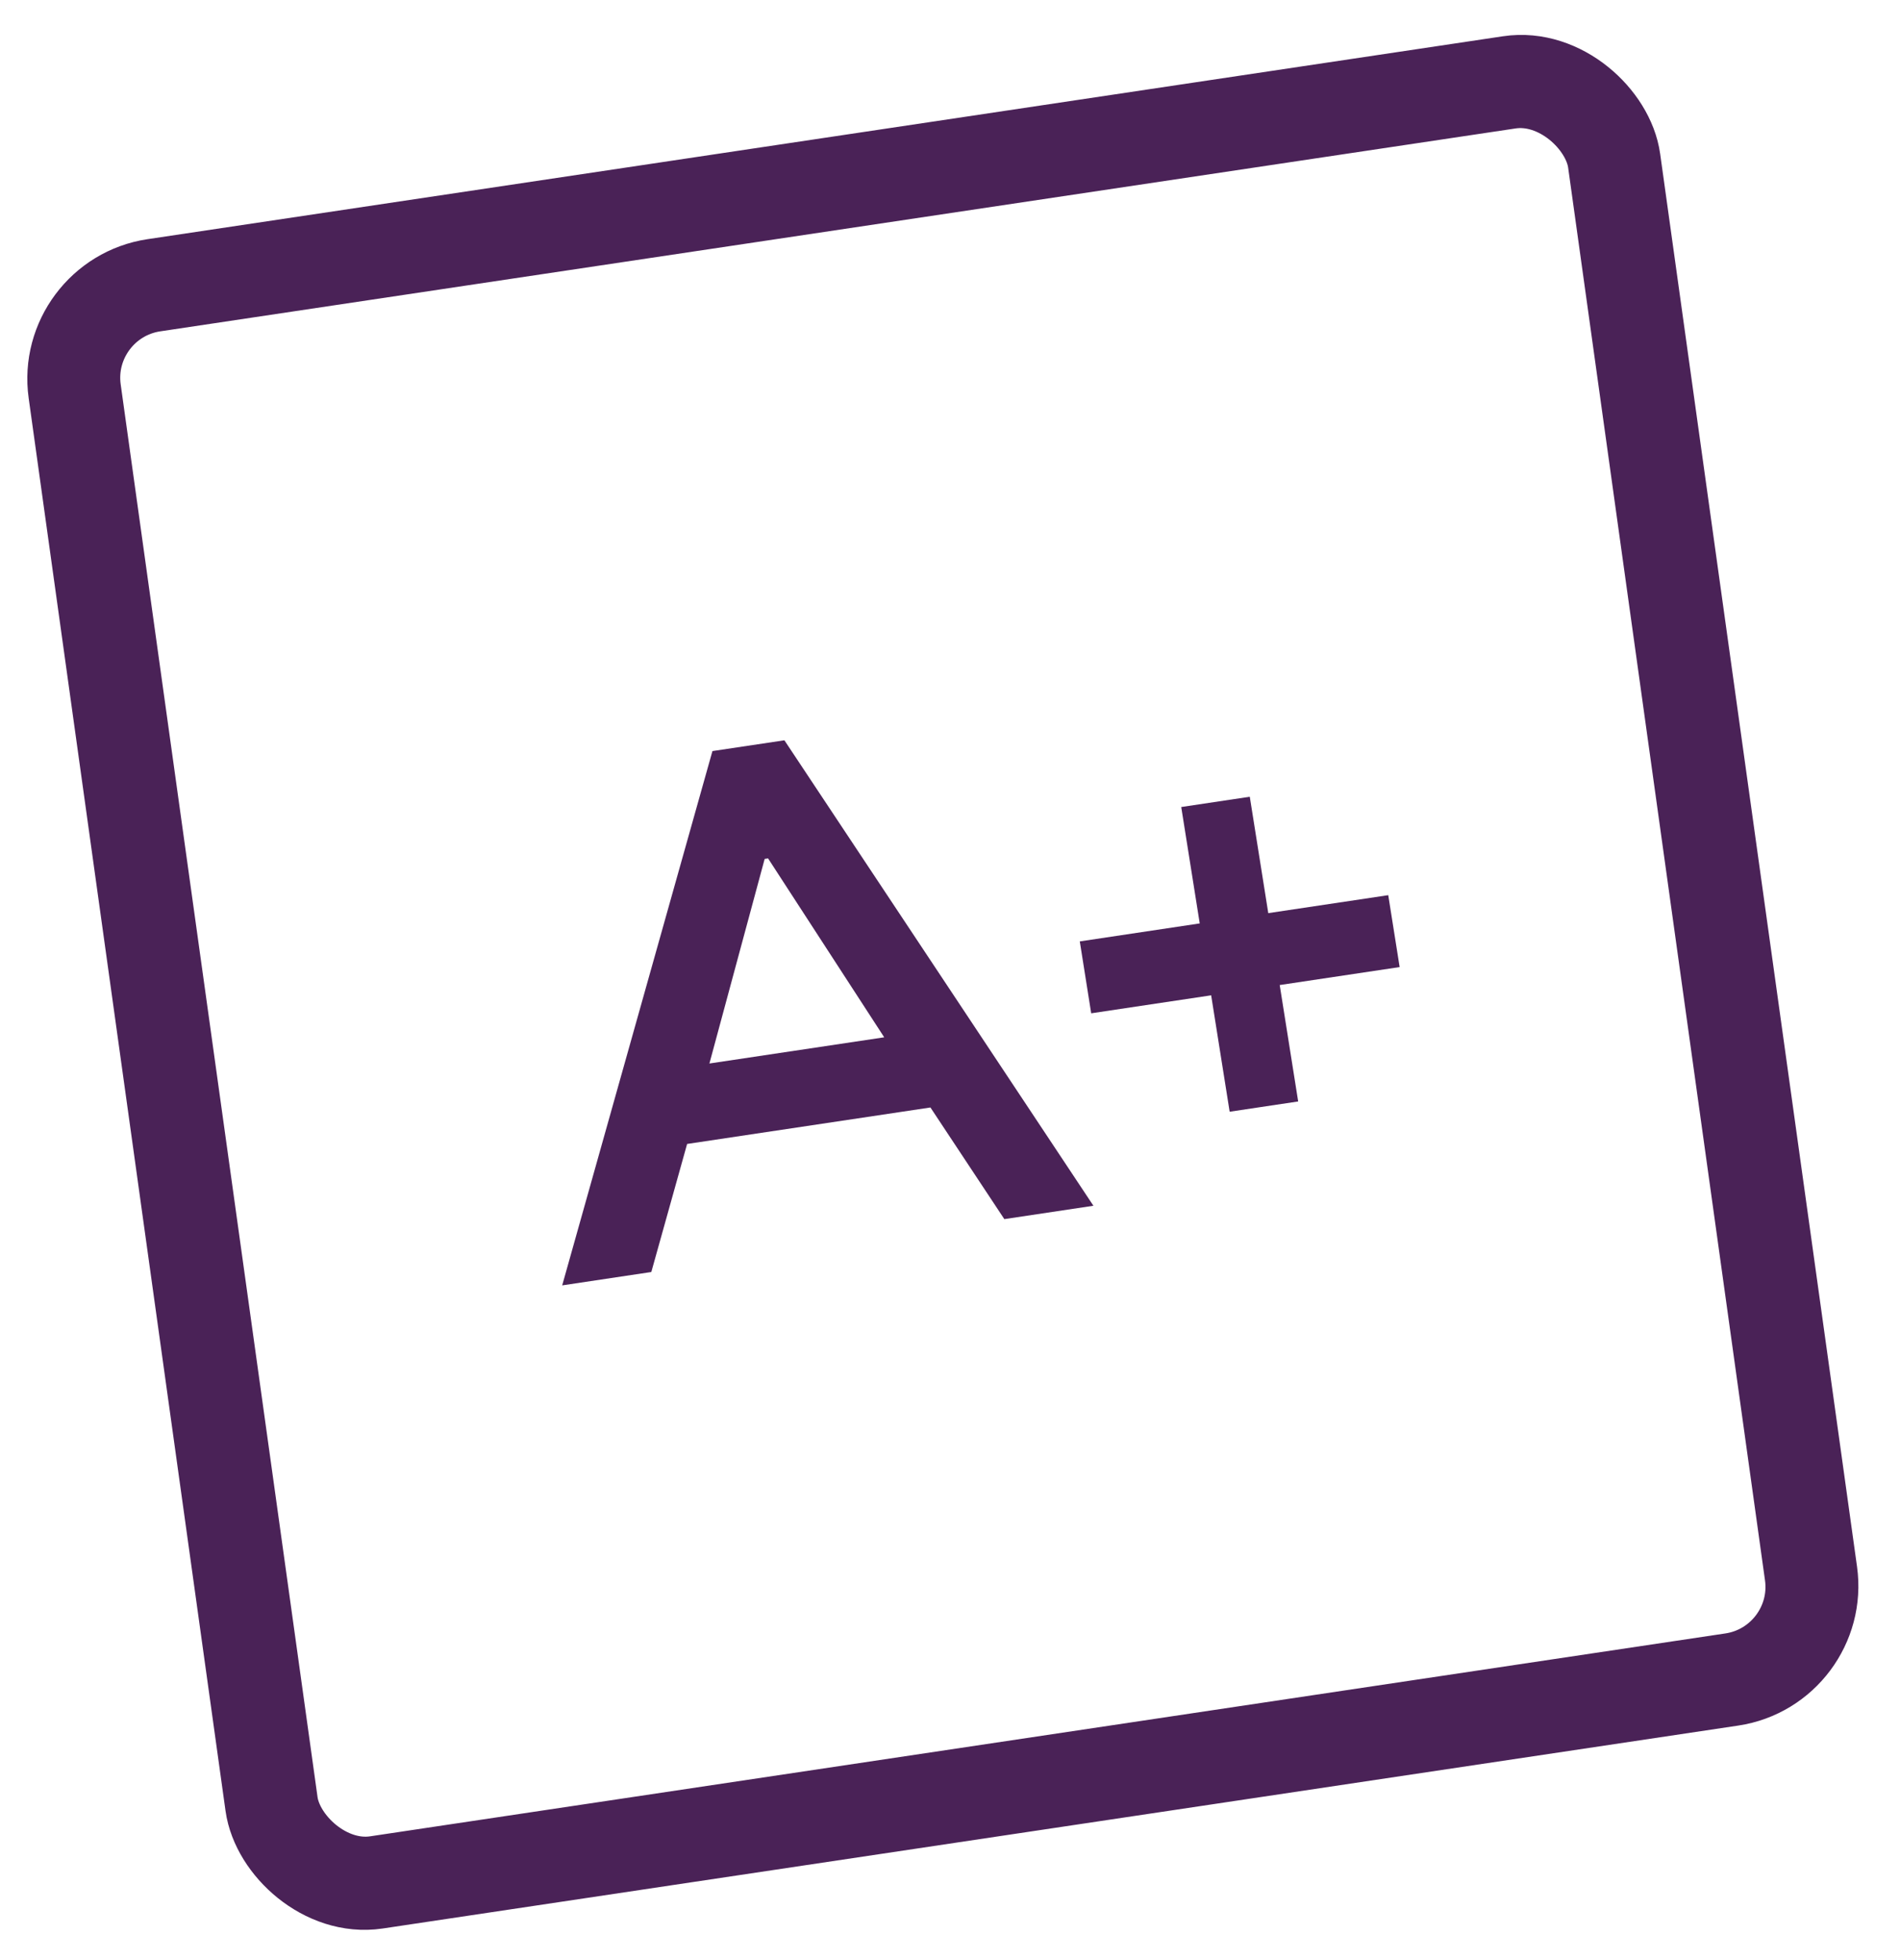 <?xml version="1.0" encoding="UTF-8"?> <svg xmlns="http://www.w3.org/2000/svg" width="64" height="66" viewBox="0 0 64 66" fill="none"><rect x="1.767" y="1.32" width="52.433" height="54.322" rx="3.134" transform="matrix(0.989 -0.148 0.138 0.99 0.153 9.024)" stroke="#4A2257" stroke-width="3.134"></rect><path d="M29.784 34.928L25.872 28.904L25.757 28.922L23.896 35.81L29.784 34.928ZM31.341 37.291L23.145 38.519L21.939 42.831L18.937 43.281L23.998 25.29L26.422 24.927L36.831 40.6L33.83 41.05L31.341 37.291ZM46.762 30.142L47.146 32.563L43.106 33.168L43.728 37.088L41.42 37.434L40.797 33.514L36.756 34.12L36.372 31.699L40.412 31.093L39.789 27.174L42.098 26.828L42.721 30.747L46.762 30.142Z" fill="#4A2257"></path></svg> 